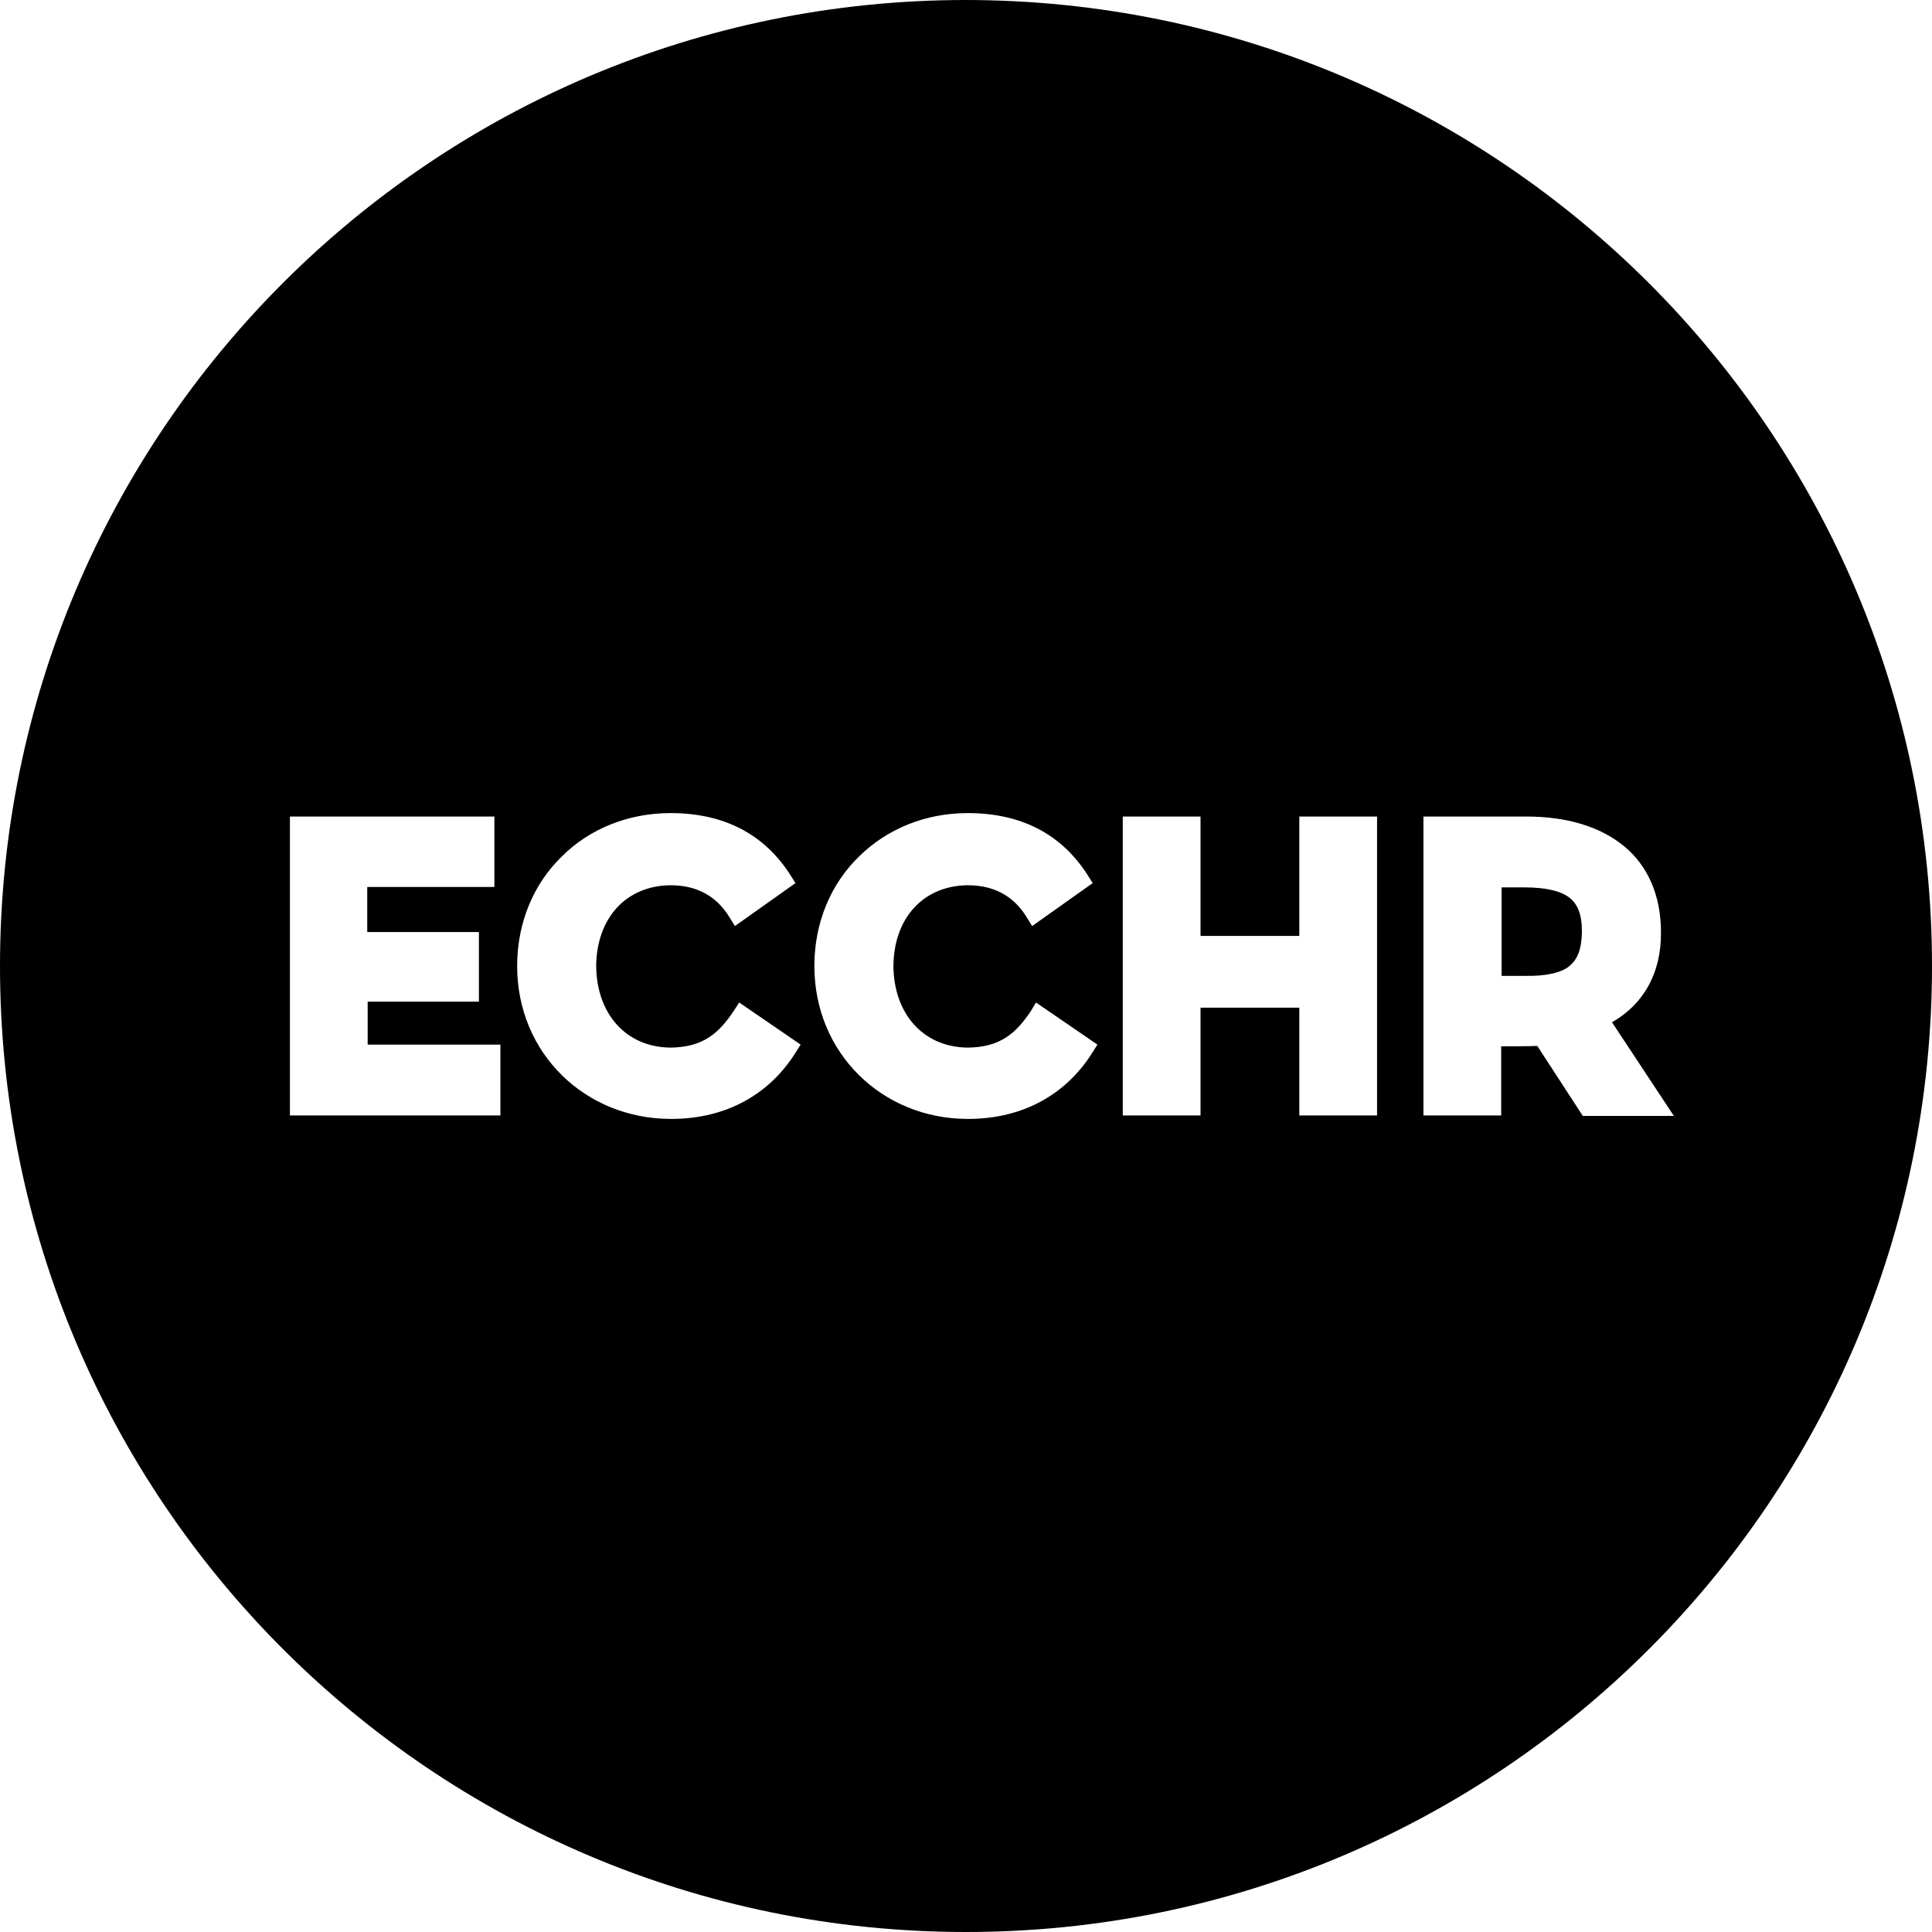 <?xml version="1.0" encoding="UTF-8"?>
<!-- Generator: Adobe Illustrator 21.1.0, SVG Export Plug-In . SVG Version: 6.00 Build 0)  -->
<svg version="1.1" id="Ebene_1" xmlns="http://www.w3.org/2000/svg" xmlns:xlink="http://www.w3.org/1999/xlink" x="0px" y="0px" viewBox="0 0 449.8 449.8" style="enable-background:new 0 0 449.8 449.8;" xml:space="preserve">
<path d="M449.8,224.9c0,124.2-100.7,224.9-224.9,224.9S0,349.1,0,224.9S100.7,0,224.9,0C349.1,0.1,449.8,100.8,449.8,224.9   M85.5,233.2h26V217h-26v-10.5h29.6v-16.4H67.5v69.6h49v-16.5H85.6v-10H85.5z M170.8,235.4c-3.5,5.2-7.1,8.4-14.7,8.5  c-10.4-0.1-17.2-7.9-17.3-19c0.1-11.1,6.9-18.7,17.3-18.8c6.7,0,11,3,13.7,7.4l1.3,2.1l14.1-10l-1.2-1.9  c-6.2-9.7-15.7-14.4-27.9-14.4c-9.9,0-18.9,3.7-25.3,10.1c-6.5,6.3-10.4,15.3-10.4,25.5c0,20.4,15.9,35.6,35.8,35.6h0.1  c13.1,0,23-6,28.9-15.4l1.2-1.9l-14.3-9.8L170.8,235.4z M240,235.4c-3.5,5.2-7.1,8.4-14.7,8.5c-10.4-0.1-17.2-7.9-17.3-19  c0.1-11.1,6.9-18.7,17.3-18.8c6.7,0,11,3,13.7,7.4l1.3,2.1l14.1-10l-1.2-1.9c-6.2-9.7-15.7-14.4-27.9-14.4  c-9.9,0-18.8,3.7-25.3,10.1c-6.5,6.3-10.4,15.3-10.4,25.5c0,20.4,15.9,35.6,35.7,35.6h0.1c13.1,0,23-6,28.9-15.4l1.2-1.9l-14.3-9.8  L240,235.4z M302.5,217.9h-23v-27.8h-18.1v69.6h18.1v-25.1h23v25.1h18.1v-69.6h-18.1V217.9z M375.3,238c7.2-4.1,11.5-11.3,11.4-21  c0-8.4-3-15.4-8.6-20s-13.4-6.9-22.8-6.9h-23.9v69.6h18.1v-16.1c0,0,7.5,0,8.4-0.1l10.6,16.3h21.2L375.3,238z M365.4,224.9  c-1.8,1.5-5.2,2.4-10.4,2.3h-5.4v-20.6h5.4c5.1,0,8.5,0.9,10.4,2.4s2.9,3.8,2.9,8C368.2,221.2,367.2,223.4,365.4,224.9"/>
</svg>